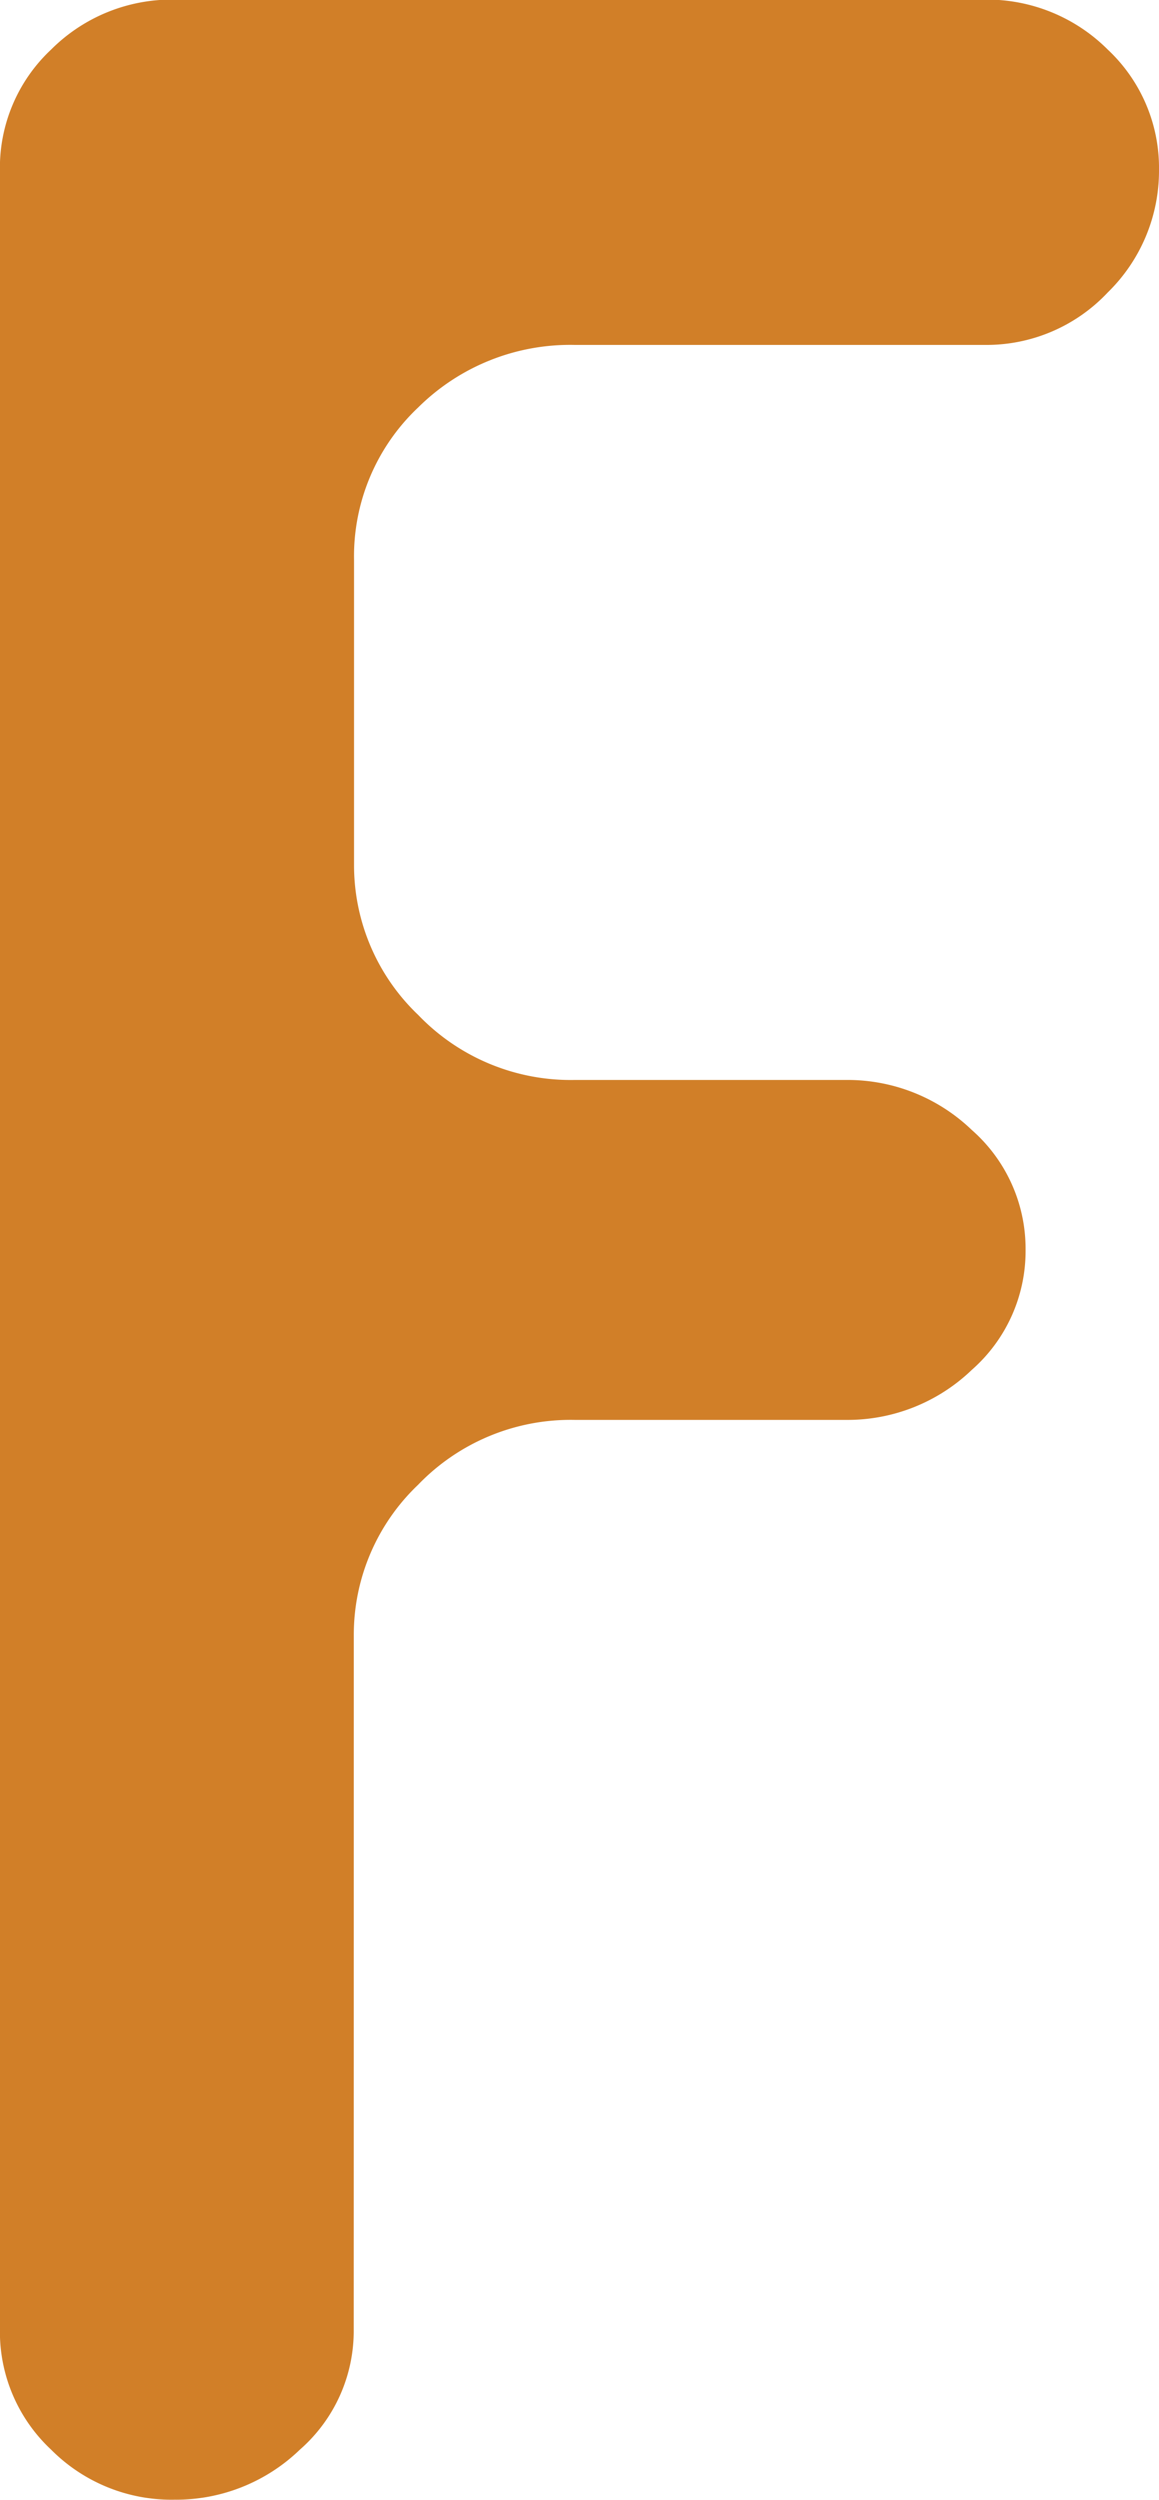 <?xml version="1.0" encoding="UTF-8"?> <svg xmlns="http://www.w3.org/2000/svg" id="Group_345" data-name="Group 345" width="14.437" height="31.135" viewBox="0 0 14.437 31.135"><path id="Path_1272" data-name="Path 1272" d="M1.249,5.394a2.579,2.579,0,0,1,.8-1.868A2.636,2.636,0,0,1,4,2.717H7.381a2.233,2.233,0,0,0,1.566-.623A1.969,1.969,0,0,0,9.617.6a1.968,1.968,0,0,0-.67-1.494,2.233,2.233,0,0,0-1.566-.623H4a2.63,2.63,0,0,1-1.948-.809,2.577,2.577,0,0,1-.8-1.868v-3.8a2.55,2.55,0,0,1,.8-1.9A2.688,2.688,0,0,1,4-10.672H9.106a2.072,2.072,0,0,0,1.534-.653,2.117,2.117,0,0,0,.639-1.526,2.018,2.018,0,0,0-.639-1.5,2.127,2.127,0,0,0-1.534-.622H-.987a2.123,2.123,0,0,0-1.534.622,2.016,2.016,0,0,0-.638,1.5v26.9a2.009,2.009,0,0,0,.638,1.494,2.113,2.113,0,0,0,1.534.623,2.221,2.221,0,0,0,1.564-.623,1.962,1.962,0,0,0,.671-1.494Z" transform="translate(3.158 14.968)" fill="#d17f28"></path></svg> 